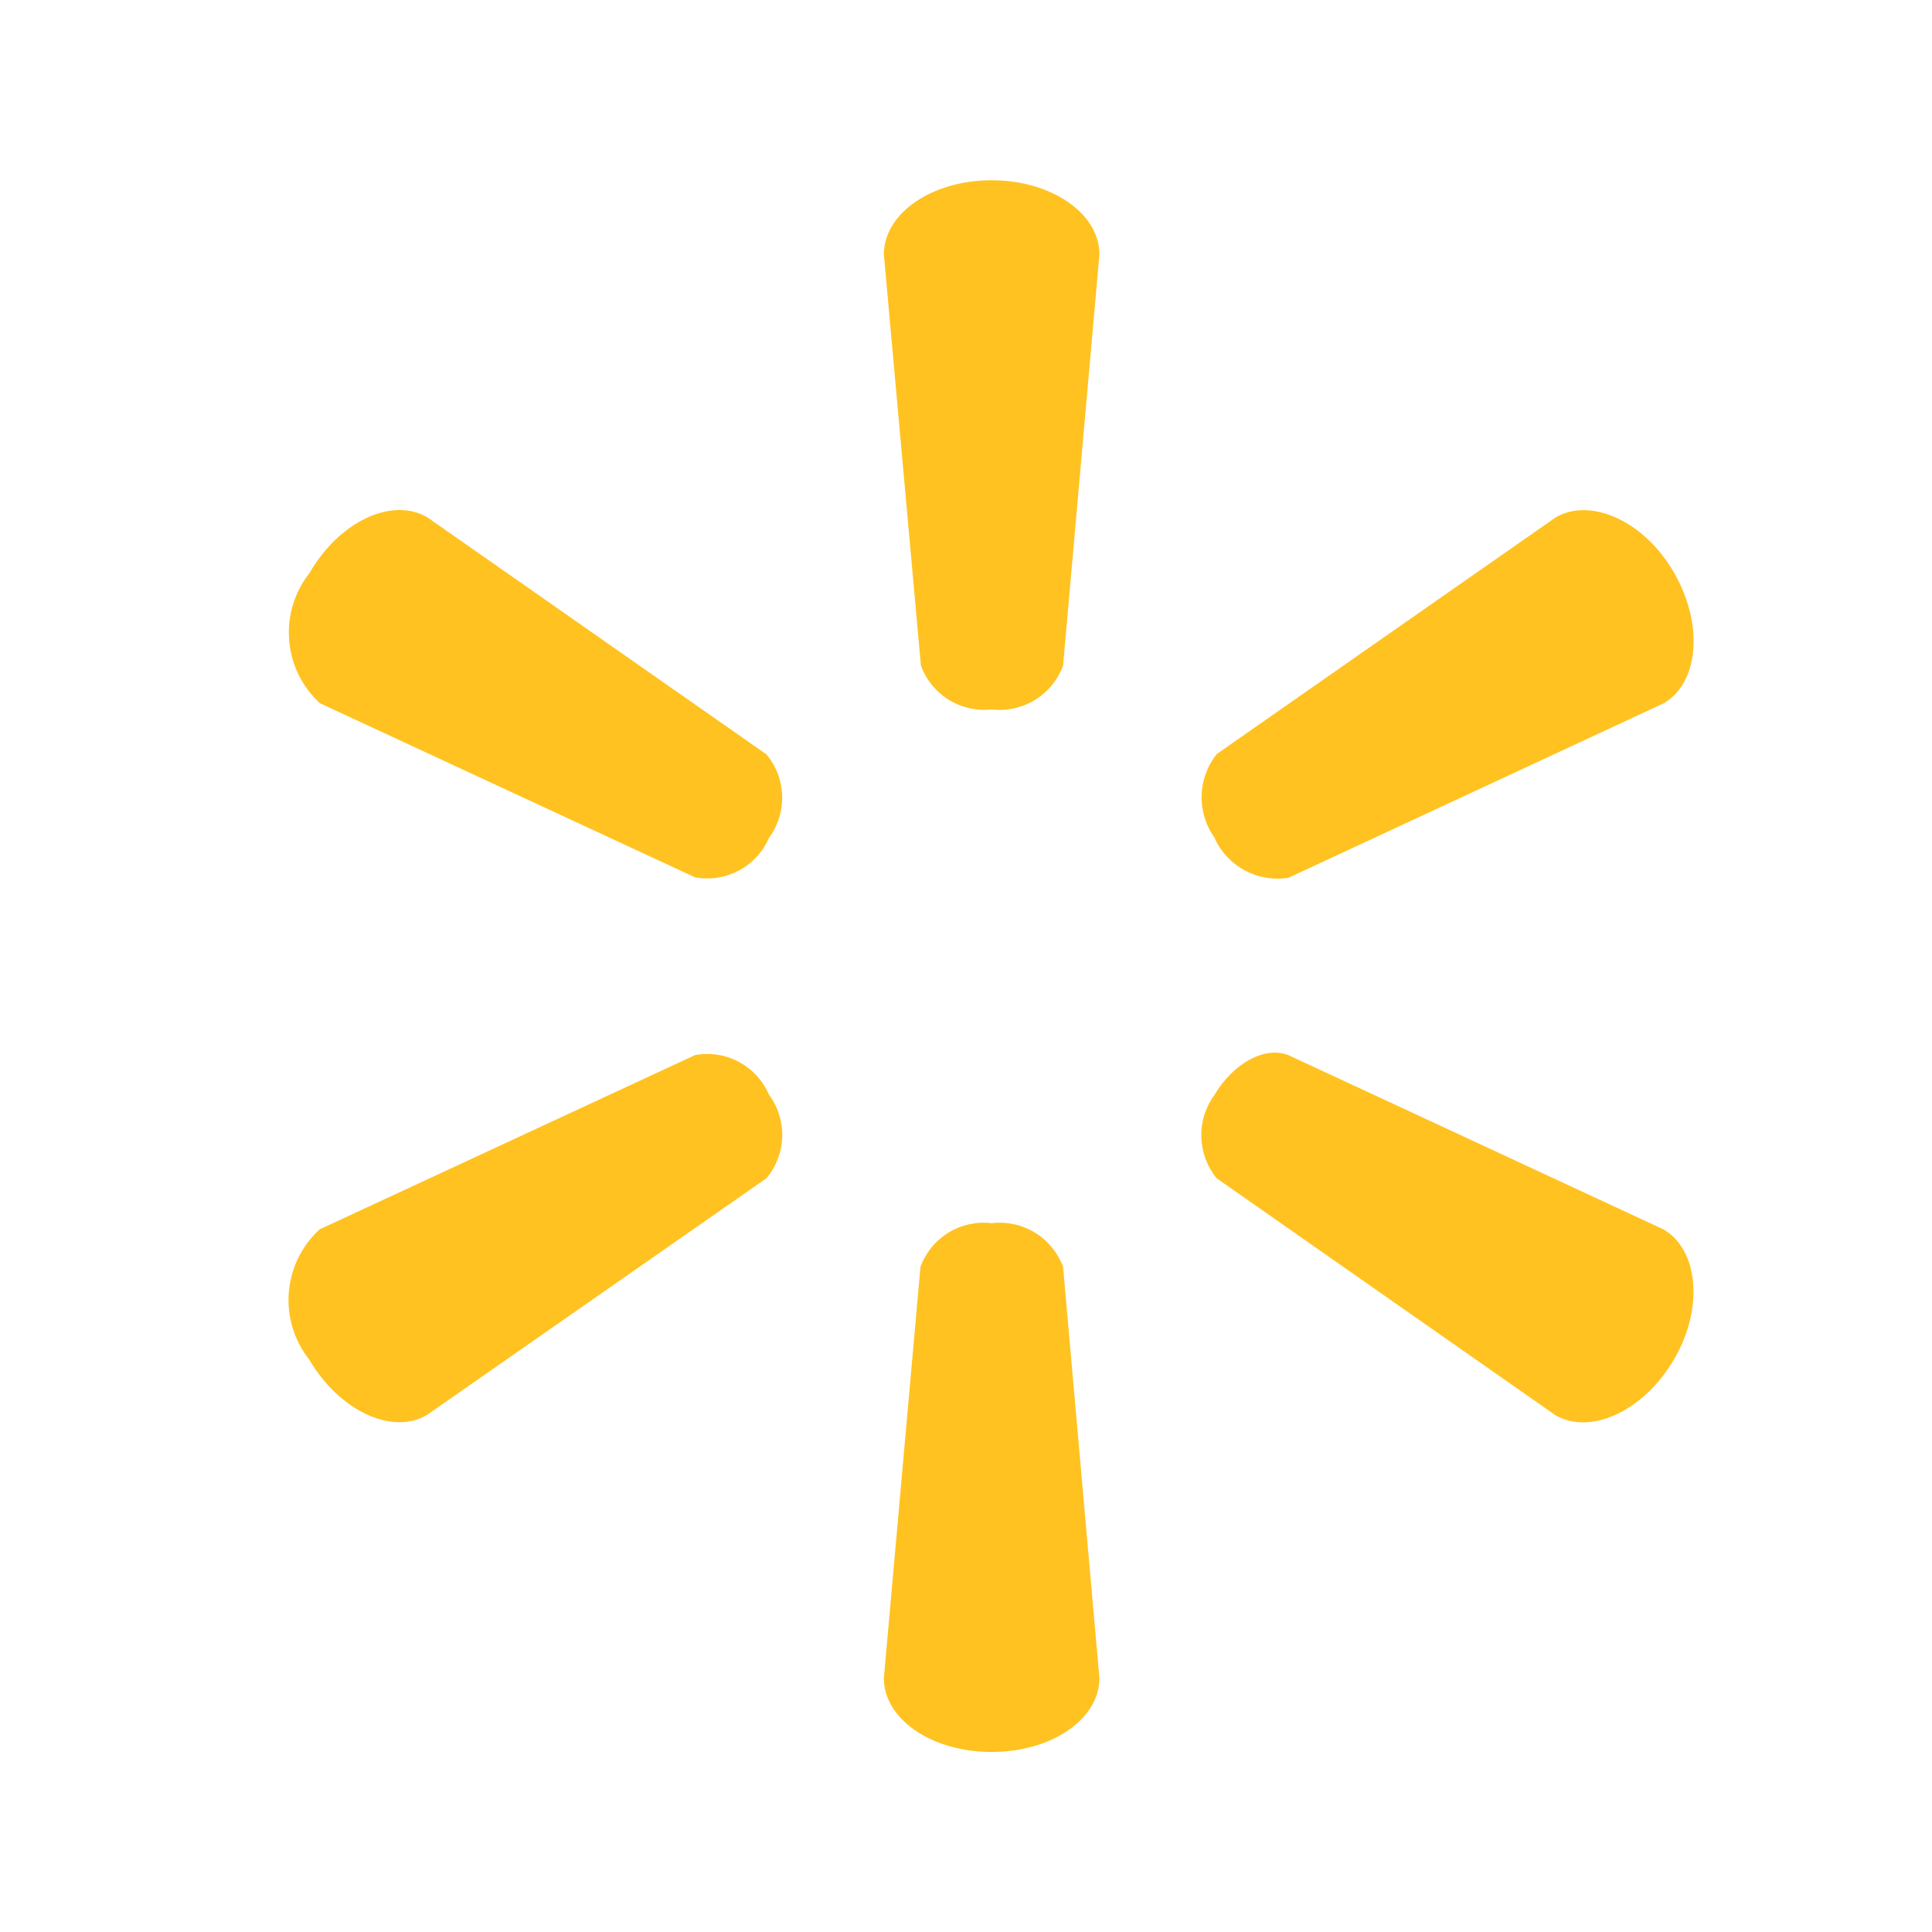 <svg width="33" height="33" viewBox="0 0 33 33" fill="none" xmlns="http://www.w3.org/2000/svg">
<path d="M11.871 18.022L5.46 20.998C5.155 21.277 4.967 21.661 4.933 22.074C4.9 22.486 5.024 22.896 5.28 23.22C5.796 24.1 6.698 24.52 7.294 24.168L13.091 20.126C13.258 19.927 13.353 19.678 13.361 19.418C13.368 19.159 13.288 18.904 13.133 18.695C13.03 18.457 12.849 18.26 12.62 18.138C12.391 18.015 12.127 17.974 11.871 18.022ZM22.008 18.023C21.605 17.865 21.069 18.157 20.744 18.701C20.592 18.909 20.513 19.161 20.519 19.418C20.526 19.675 20.617 19.924 20.779 20.124L26.571 24.175C27.172 24.518 28.078 24.101 28.593 23.22C29.109 22.34 29.008 21.341 28.412 20.998L22.008 18.023ZM16.938 20.893C16.681 20.862 16.421 20.919 16.2 21.054C15.979 21.19 15.811 21.396 15.722 21.639L15.097 28.666C15.097 29.361 15.91 29.925 16.938 29.925C17.966 29.925 18.779 29.361 18.779 28.666L18.158 21.639C18.068 21.396 17.899 21.19 17.678 21.054C17.456 20.919 17.196 20.862 16.938 20.893ZM20.744 14.31C20.85 14.547 21.031 14.743 21.26 14.866C21.489 14.99 21.752 15.034 22.008 14.993L28.419 12.012C29.015 11.661 29.104 10.677 28.6 9.792C28.097 8.907 27.179 8.49 26.577 8.834L20.785 12.878C20.622 13.08 20.531 13.331 20.524 13.59C20.518 13.85 20.597 14.104 20.75 14.314L20.744 14.31ZM7.299 8.836C6.698 8.485 5.796 8.903 5.286 9.789C5.029 10.114 4.905 10.524 4.939 10.936C4.972 11.348 5.16 11.733 5.465 12.012L11.871 14.985C12.126 15.033 12.39 14.992 12.619 14.87C12.848 14.749 13.03 14.552 13.133 14.314C13.287 14.106 13.367 13.852 13.36 13.592C13.352 13.333 13.258 13.084 13.091 12.885L7.299 8.836ZM16.938 3.079C15.91 3.079 15.097 3.648 15.097 4.345L15.73 11.37C15.819 11.612 15.986 11.817 16.205 11.953C16.424 12.088 16.682 12.146 16.938 12.117C17.196 12.148 17.456 12.091 17.678 11.955C17.899 11.82 18.068 11.614 18.158 11.37L18.779 4.345C18.78 3.648 17.961 3.079 16.938 3.079Z" fill="#FFC220"/>
</svg>
